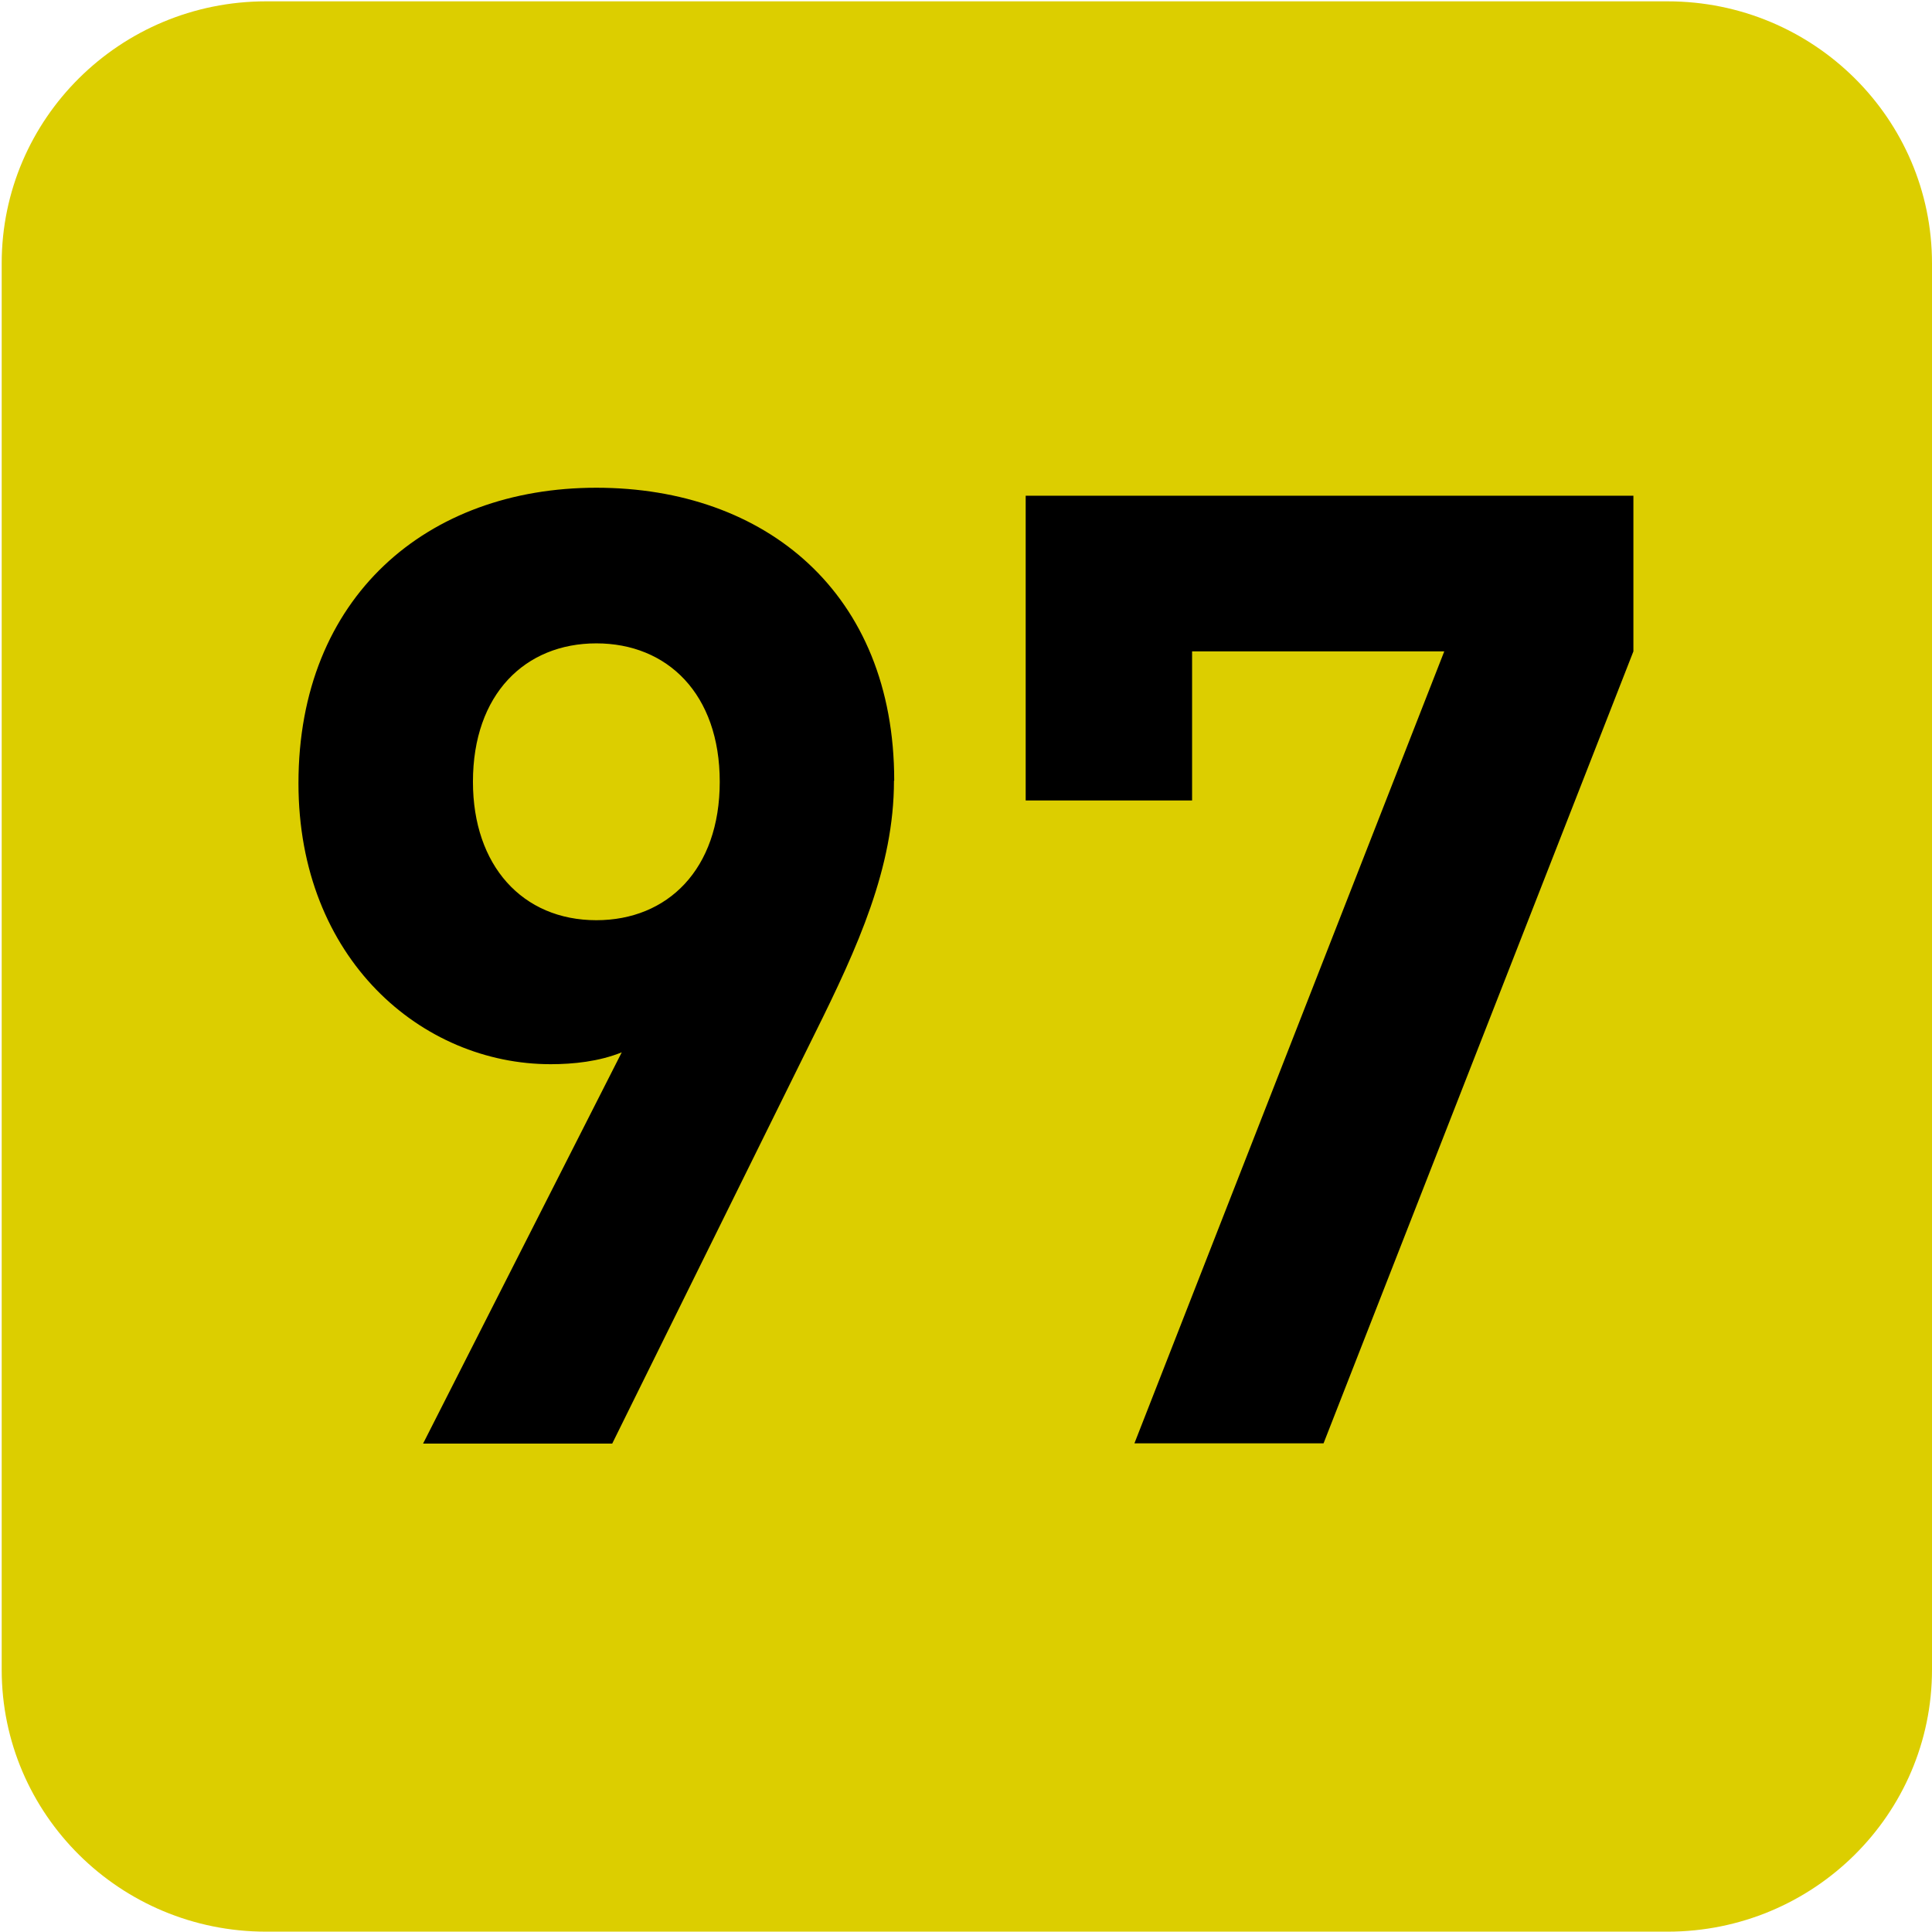 <?xml version="1.0" encoding="UTF-8" standalone="no"?>
<!-- Created with Inkscape (http://www.inkscape.org/) -->

<svg
   width="7.938mm"
   height="7.938mm"
   viewBox="0 0 7.938 7.938"
   version="1.1"
   id="svg1"
   inkscape:version="1.4.2 (f4327f4, 2025-05-13)"
   sodipodi:docname="97.svg"
   xmlns:inkscape="http://www.inkscape.org/namespaces/inkscape"
   xmlns:sodipodi="http://sodipodi.sourceforge.net/DTD/sodipodi-0.dtd"
   xmlns="http://www.w3.org/2000/svg"
   xmlns:svg="http://www.w3.org/2000/svg">
  <sodipodi:namedview
     id="namedview1"
     pagecolor="#ffffff"
     bordercolor="#666666"
     borderopacity="1.0"
     inkscape:showpageshadow="2"
     inkscape:pageopacity="0.0"
     inkscape:pagecheckerboard="0"
     inkscape:deskcolor="#d1d1d1"
     inkscape:document-units="mm"
     inkscape:zoom="3.0833057"
     inkscape:cx="-21.243434"
     inkscape:cy="31.784069"
     inkscape:window-width="1133"
     inkscape:window-height="1000"
     inkscape:window-x="771"
     inkscape:window-y="0"
     inkscape:window-maximized="0"
     inkscape:current-layer="g3" />
  <defs
     id="defs1">
    <clipPath
       clipPathUnits="userSpaceOnUse"
       id="clipPath25476-2-5-0-0">
      <path
         d="M 0,0 H 839.055 V 595.275 H 0 Z"
         transform="translate(-87.017,-344.876)"
         id="path25476-0-6-77-9" />
    </clipPath>
  </defs>
  <g
     inkscape:label="Calque 1"
     inkscape:groupmode="layer"
     id="layer1"
     transform="translate(-42.774,-77.683)"
     sodipodi:insensitive="true">
    <g
       id="g1"
       sodipodi:insensitive="true">
      <g
         id="g2"
         sodipodi:insensitive="true">
        <g
           id="g3"
           sodipodi:insensitive="true">
          <g
             id="g4"
             sodipodi:insensitive="true">
            <path
               id="path490"
               d="M 0,0 C 1.099,0 1.99,-0.899 1.99,-2.008 V -12.652 C 1.99,-13.761 1.099,-14.66 0,-14.66 h -10.68 c -1.099,0 -1.99,0.899 -1.99,2.008 v 10.644 c 0,1.109 0.891,2.008 1.99,2.008 z"
               style="fill:#dcce00;fill-opacity:1;fill-rule:nonzero;stroke:none"
               transform="matrix(0,0.541,0.541,0,50.712,84.543)"
               clip-path="url(#clipPath25476-2-5-0-0)"
               sodipodi:insensitive="true" />
            <path
               style="font-weight:700;font-size:5.491px;font-family:DINPro;stroke-width:0.539"
               d="m 46.263,81.215 c 0,-0.774 -0.527,-1.208 -1.219,-1.208 -0.692,0 -1.219,0.45 -1.219,1.219 0,0.725 0.505,1.159 1.032,1.159 0.093,0 0.198,-0.011 0.291,-0.049 l -0.813,1.614 h 0.774 l 0.829,-1.691 c 0.176,-0.357 0.324,-0.686 0.324,-1.043 z m -0.714,0.005 c 0,0.362 -0.214,0.571 -0.505,0.571 -0.302,0 -0.505,-0.225 -0.505,-0.571 0,-0.362 0.214,-0.571 0.505,-0.571 0.291,0 0.505,0.209 0.505,0.571 z m 3.739,-0.538 v -0.642 h -2.487 v 1.257 h 0.681 v -0.615 h 1.032 l -1.268,3.267 h 0.774 z"
               id="text491"
               transform="scale(1.004,0.996)"
               aria-label="97"
               sodipodi:insensitive="true" />
          </g>
        </g>
      </g>
    </g>
  </g>
</svg>
